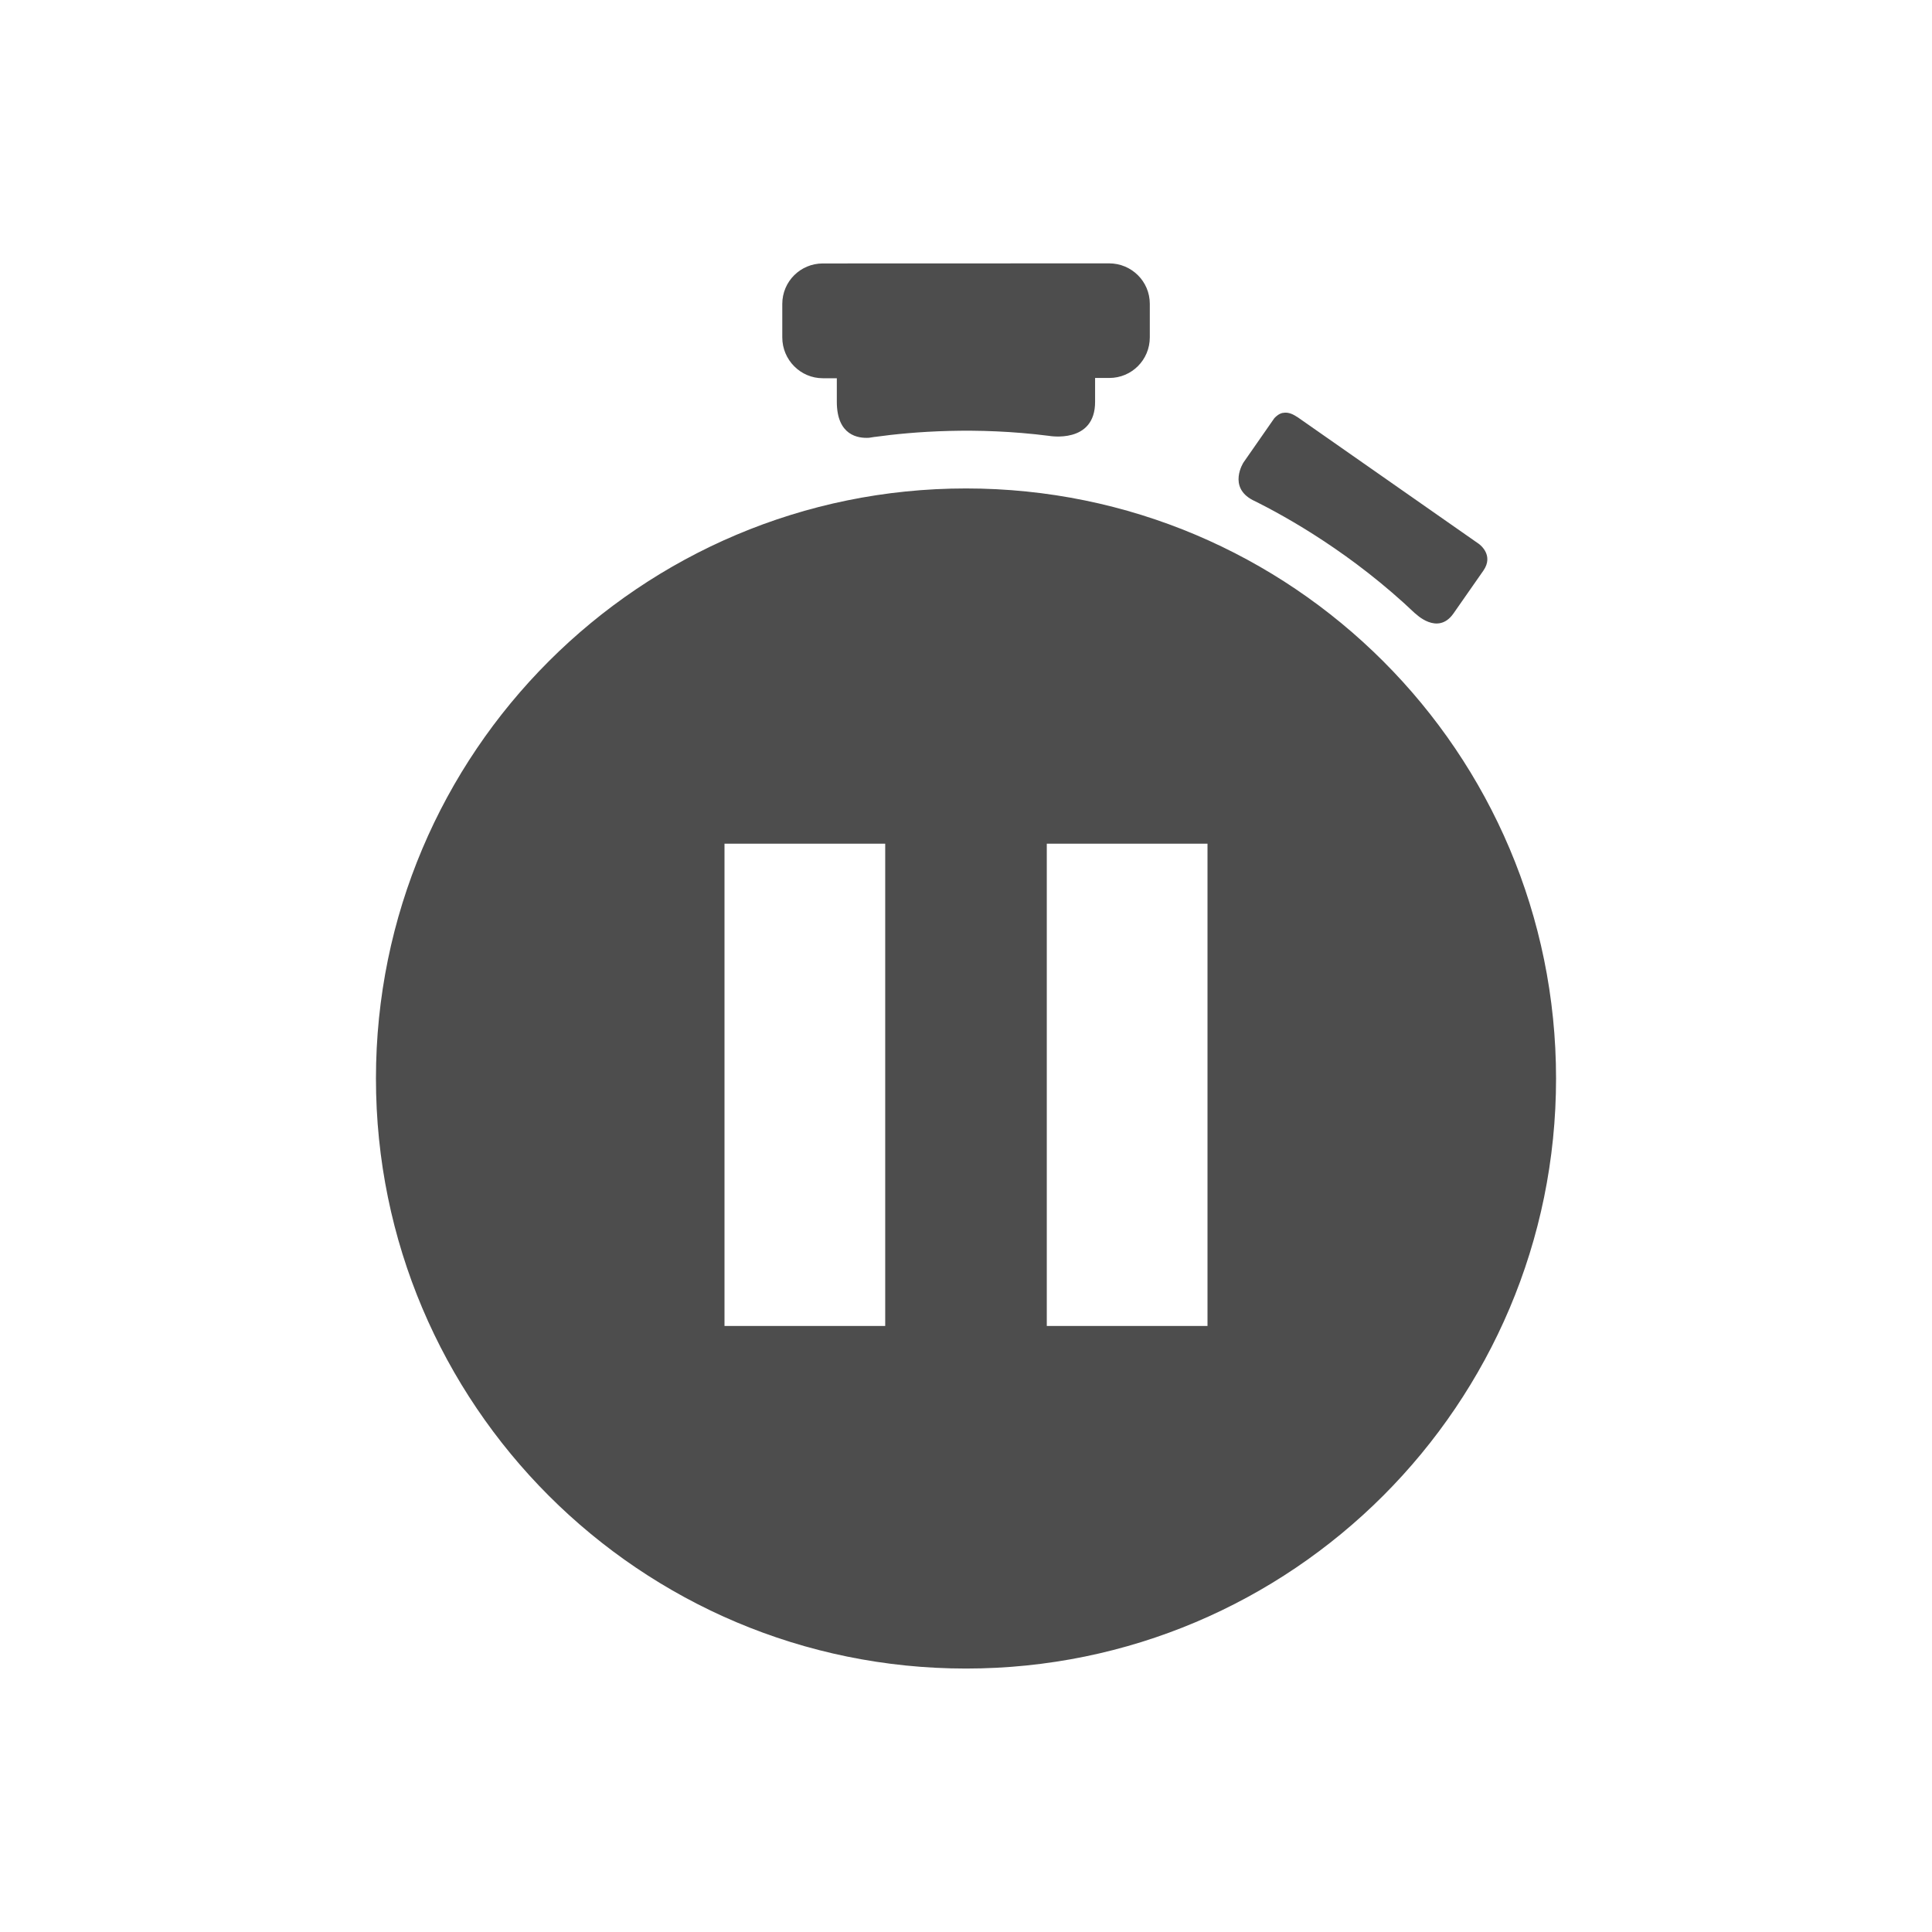 <svg xmlns="http://www.w3.org/2000/svg" viewBox="0 0 22 22">
 <defs id="defs3051">
   <style type="text/css" id="current-color-scheme">
     .ColorScheme-Text {
       color:#4d4d4d;
     }
     </style>
 </defs>
   <path
      style="fill:currentColor;fill-opacity:1;stroke:none"
      d="m9.369 3c-.253 0-.461.204-.461.461v.381c0 .257.208.465.461.465h.16v.268c0.0.386.245.418.367.41.021-.003.042-.007.064-.01h.004c.434-.06 1.153-.117 1.979-.012 0 0 .529.097.527-.389v-.27h.162c.254 0 .461-.205.461-.463v-.381c-0-.257-.209-.461-.463-.461zm5.24 1.701c-.043.009-.075.036-.098.061l-.037.053-.314.451c-.002.002-.179.28.104.428.403.198 1.143.618 1.852 1.293v-.002s.254.257.434.002l.342-.49c.119-.172-.035-.291-.051-.303l-2.07-1.447h-.002c-.064-.044-.116-.054-.158-.045zm-3.609.861c-3.71 0-6.719 3.008-6.719 6.719 0 3.71 3.008 6.719 6.719 6.719 3.71 0 6.719-3.009 6.719-6.719 0-3.711-3.008-6.719-6.719-6.719zm-2.75 4.045h1.83v5.492h-1.83zm3.67 0h1.83v5.492h-1.83z"
      class="ColorScheme-Text" />
</svg> 
